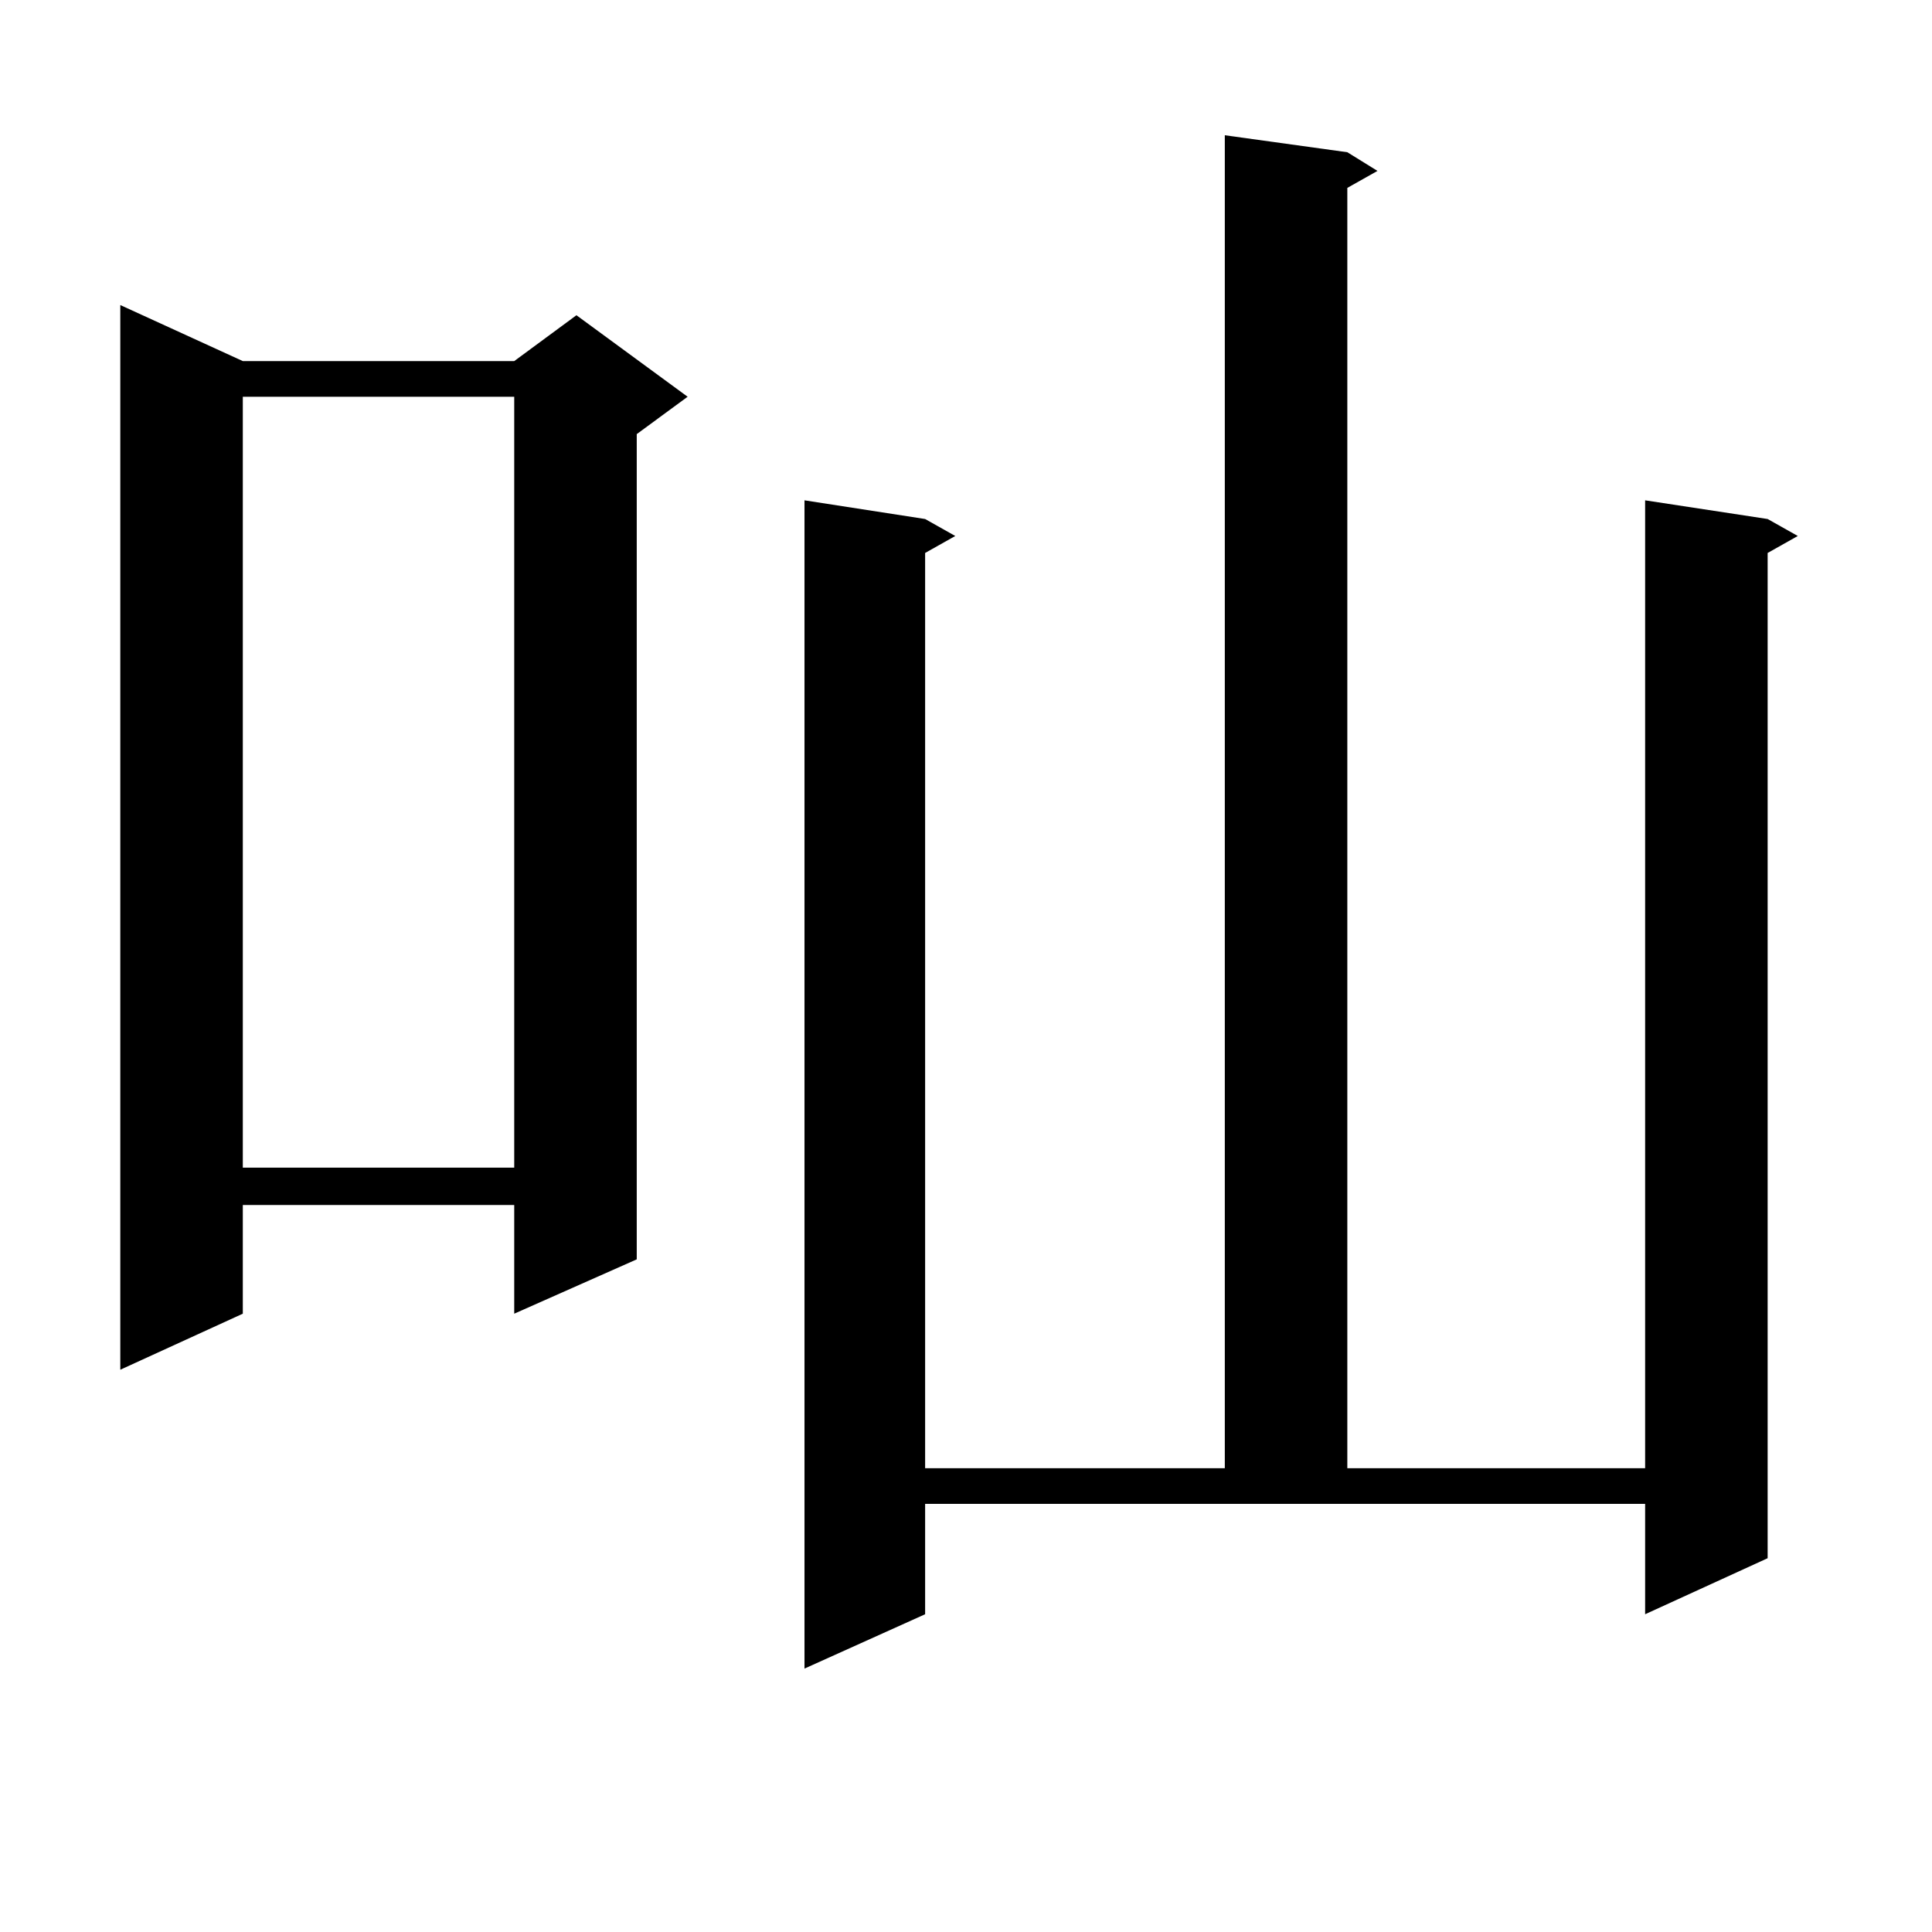 <?xml version="1.0" encoding="utf-8"?>
<!-- Generator: Adobe Illustrator 16.0.0, SVG Export Plug-In . SVG Version: 6.00 Build 0)  -->
<!DOCTYPE svg PUBLIC "-//W3C//DTD SVG 1.1//EN" "http://www.w3.org/Graphics/SVG/1.1/DTD/svg11.dtd">
<svg version="1.1" id="图层_1" xmlns="http://www.w3.org/2000/svg" xmlns:xlink="http://www.w3.org/1999/xlink" x="0px" y="0px"
	 width="1000px" height="1000px" viewBox="0 0 1000 1000" enable-background="new 0 0 1000 1000" xml:space="preserve">
<path d="M125.68,186.898h140.484l32.194-23.73l57.56,42.188l-26.341,19.336V651.84l-63.413,28.125v-56.25H125.68v56.25
	l-63.413,29.004V157.894L125.68,186.898z M125.68,205.355v399.023h140.484V205.355H125.68z M478.842,835.531l-62.438,28.125V258.969
	l62.438,9.668l15.609,8.789l-15.609,8.789v473.73H633.96V70.004l63.413,8.789l15.609,9.668l-15.609,8.789v662.695h154.143V258.969
	l63.413,9.668l15.609,8.789l-15.609,8.789v520.313l-63.413,29.004v-57.129H478.842V835.531z"/>
</svg>
